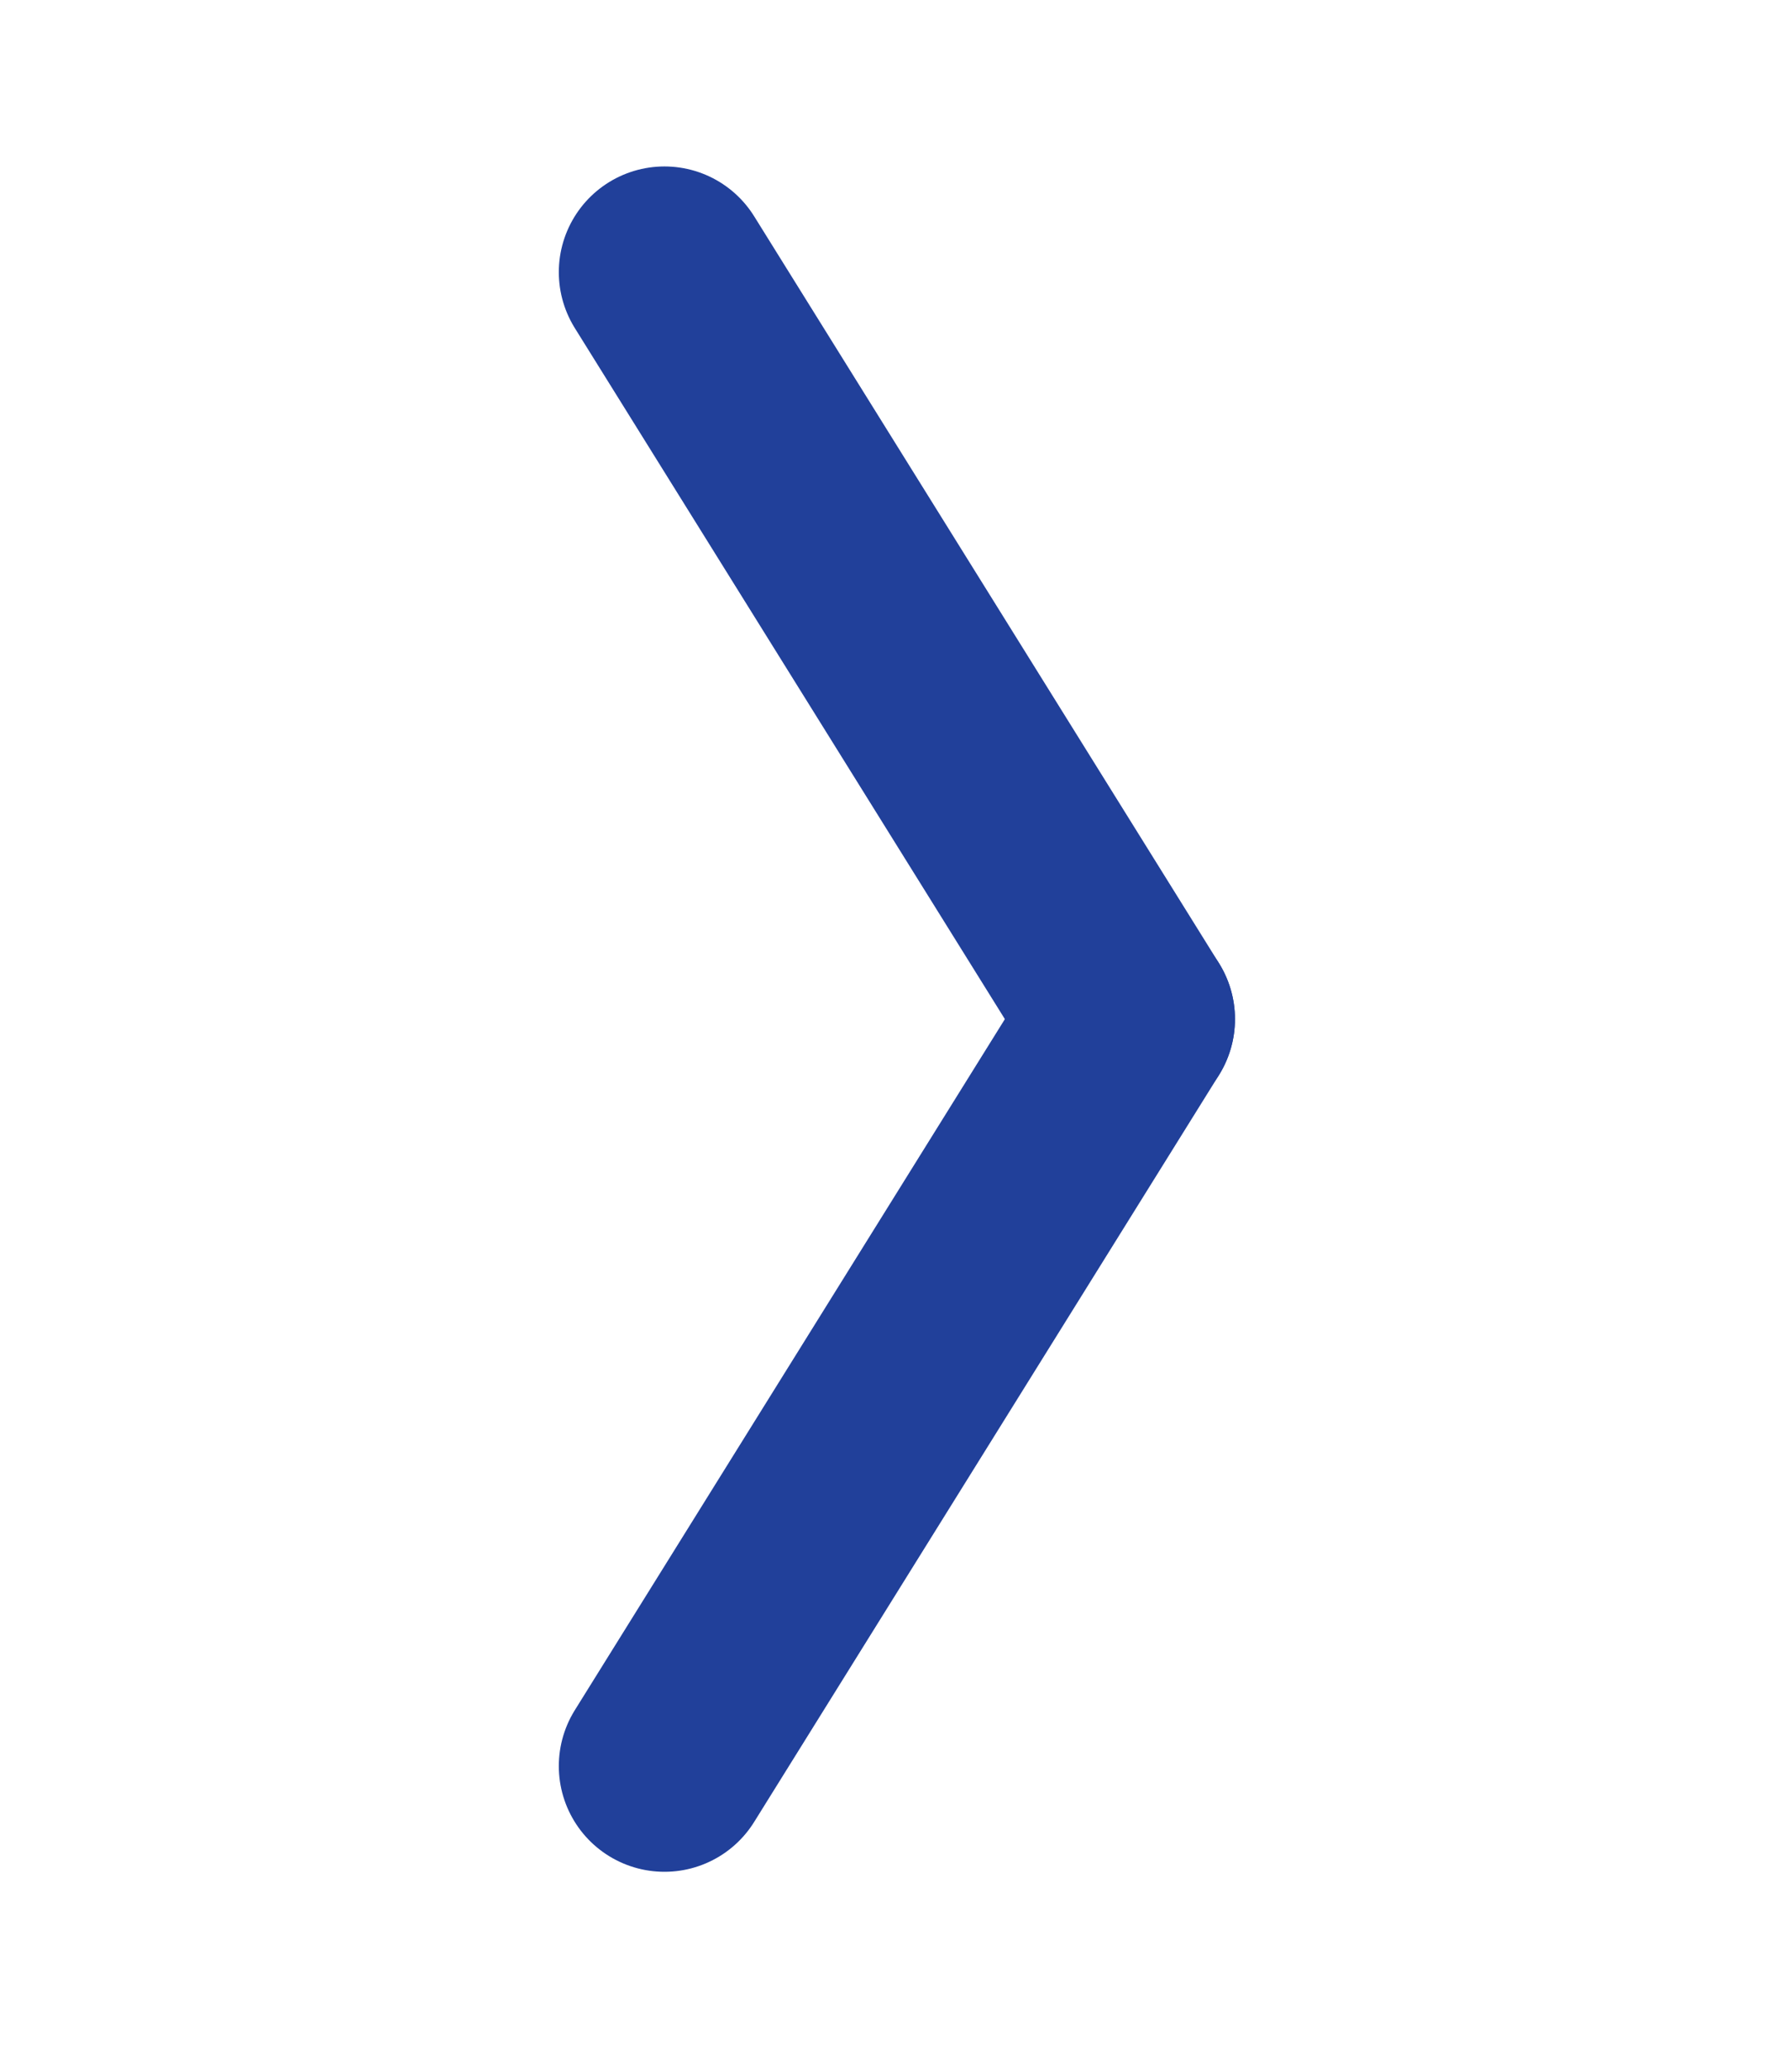 <?xml version="1.0" encoding="utf-8"?>
<!-- Generator: Adobe Illustrator 23.0.3, SVG Export Plug-In . SVG Version: 6.00 Build 0)  -->
<svg version="1.1" id="Layer_1" xmlns="http://www.w3.org/2000/svg" xmlns:xlink="http://www.w3.org/1999/xlink" x="0px" y="0px"
	 viewBox="0 0 12.7 14.7" style="enable-background:new 0 0 12.7 14.7;" xml:space="preserve">
<style type="text/css">
	.st0{fill:none;stroke:#21409A;stroke-width:1.5;stroke-linecap:round;}
</style>
<g id="Group_1498" transform="translate(-1447.783 -312.469)">
	<line id="Line_51" class="st0" x1="1452.5" y1="325" x2="1455.8" y2="319.7"/>
	<line id="Line_52" class="st0" x1="1452.5" y1="314.4" x2="1455.8" y2="319.7"/>
</g>
</svg>
